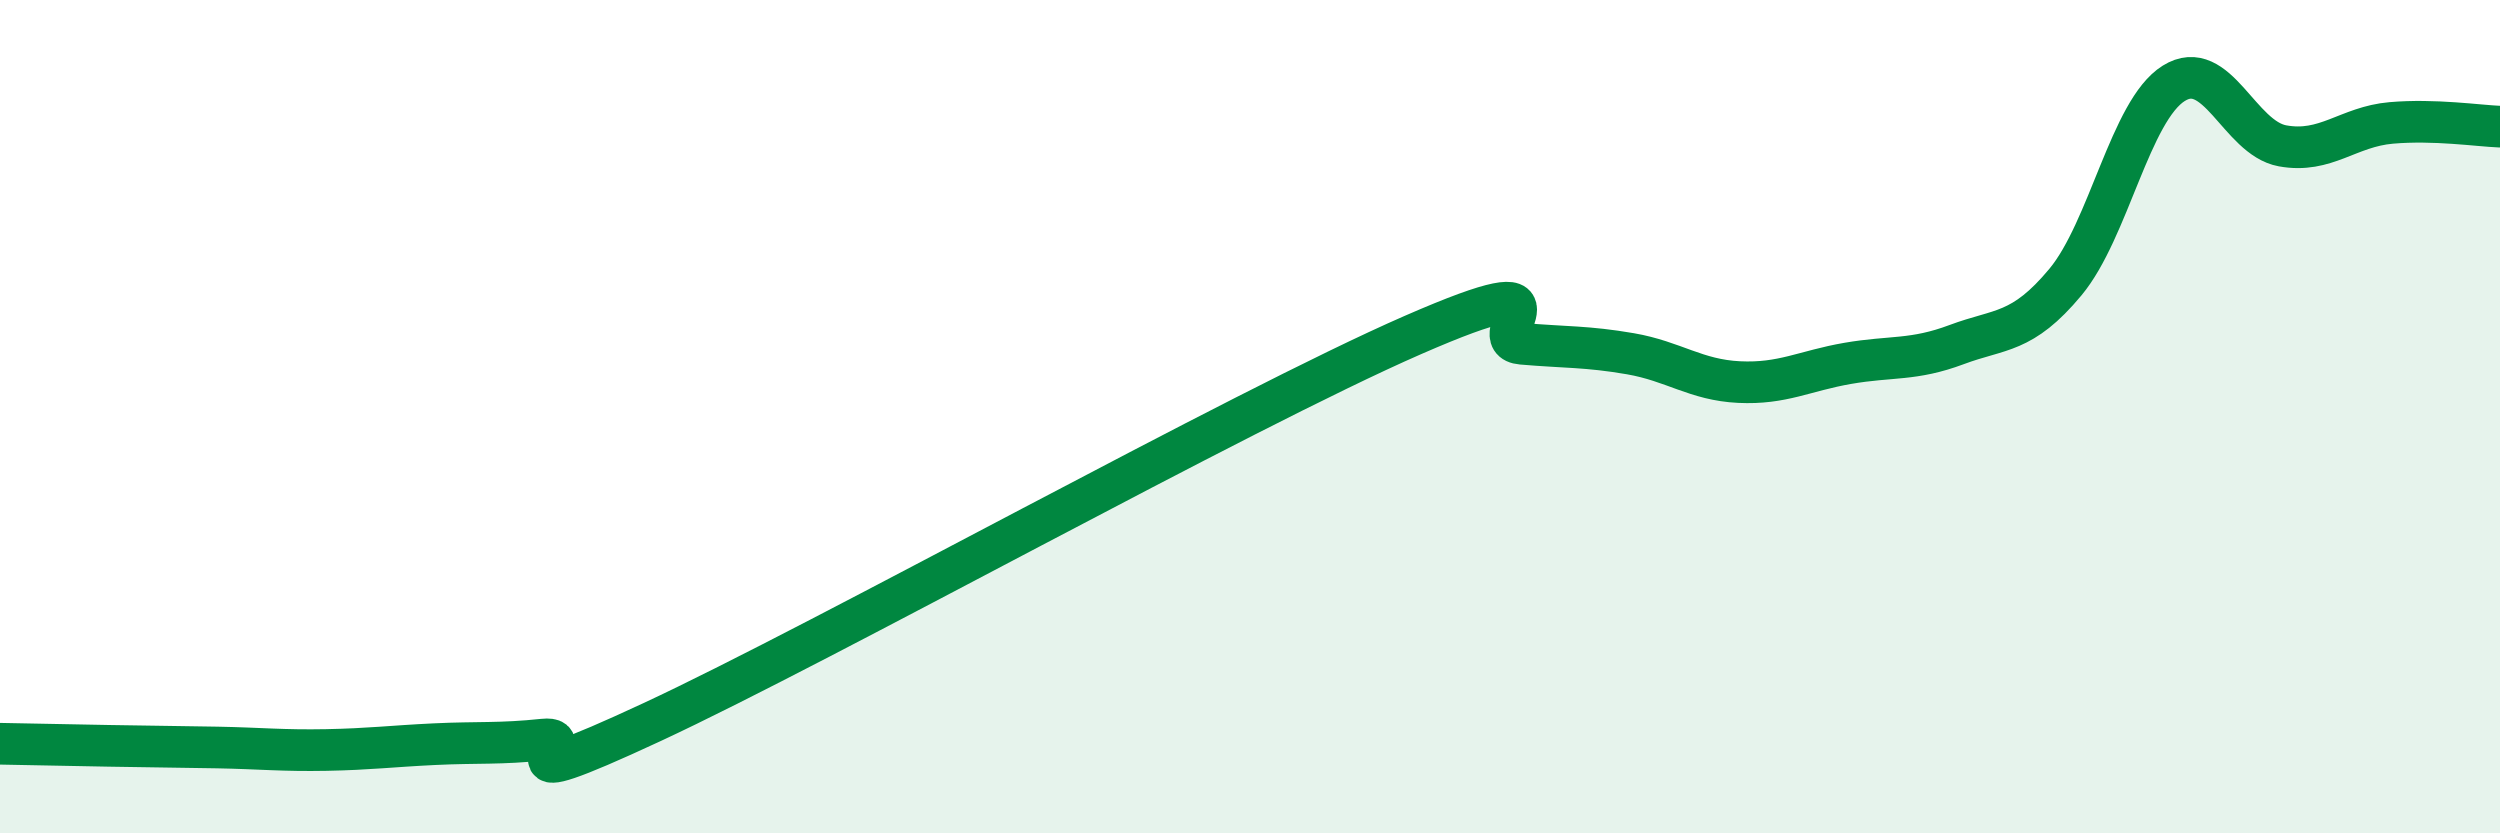 
    <svg width="60" height="20" viewBox="0 0 60 20" xmlns="http://www.w3.org/2000/svg">
      <path
        d="M 0,17.85 C 0.52,17.86 1.57,17.88 2.61,17.9 C 3.65,17.92 4.18,17.92 5.22,17.94 C 6.26,17.96 6.79,18.02 7.83,18 C 8.87,17.98 9.39,17.91 10.43,17.86 C 11.47,17.81 12,17.86 13.04,17.75 C 14.08,17.64 11.48,19.27 15.65,17.33 C 19.82,15.39 29.74,9.86 33.91,8.04 C 38.08,6.22 35.48,8.16 36.52,8.25 C 37.56,8.34 38.09,8.31 39.13,8.49 C 40.17,8.67 40.7,9.12 41.74,9.17 C 42.78,9.22 43.31,8.9 44.35,8.72 C 45.39,8.54 45.92,8.66 46.96,8.27 C 48,7.88 48.53,8.02 49.57,6.77 C 50.61,5.52 51.13,2.65 52.17,2 C 53.21,1.35 53.74,3.31 54.78,3.5 C 55.82,3.69 56.35,3.04 57.39,2.95 C 58.43,2.86 59.48,3.02 60,3.04L60 20L0 20Z"
        fill="#008740"
        opacity="0.1"
        stroke-linecap="round"
        stroke-linejoin="round"
      />
      <path
        d="M 0,17.85 C 0.52,17.86 1.57,17.88 2.61,17.9 C 3.65,17.92 4.18,17.92 5.22,17.94 C 6.26,17.96 6.79,18.02 7.83,18 C 8.87,17.98 9.39,17.91 10.43,17.86 C 11.47,17.81 12,17.86 13.04,17.75 C 14.08,17.64 11.48,19.27 15.65,17.33 C 19.82,15.39 29.74,9.86 33.91,8.04 C 38.08,6.22 35.48,8.16 36.52,8.25 C 37.56,8.34 38.09,8.31 39.13,8.49 C 40.17,8.67 40.7,9.12 41.74,9.17 C 42.78,9.22 43.31,8.9 44.35,8.72 C 45.39,8.54 45.92,8.66 46.96,8.27 C 48,7.88 48.53,8.02 49.57,6.77 C 50.61,5.52 51.13,2.65 52.17,2 C 53.21,1.35 53.74,3.31 54.78,3.5 C 55.82,3.69 56.35,3.04 57.39,2.95 C 58.43,2.86 59.48,3.02 60,3.04"
        stroke="#008740"
        stroke-width="1"
        fill="none"
        stroke-linecap="round"
        stroke-linejoin="round"
      />
    </svg>
  